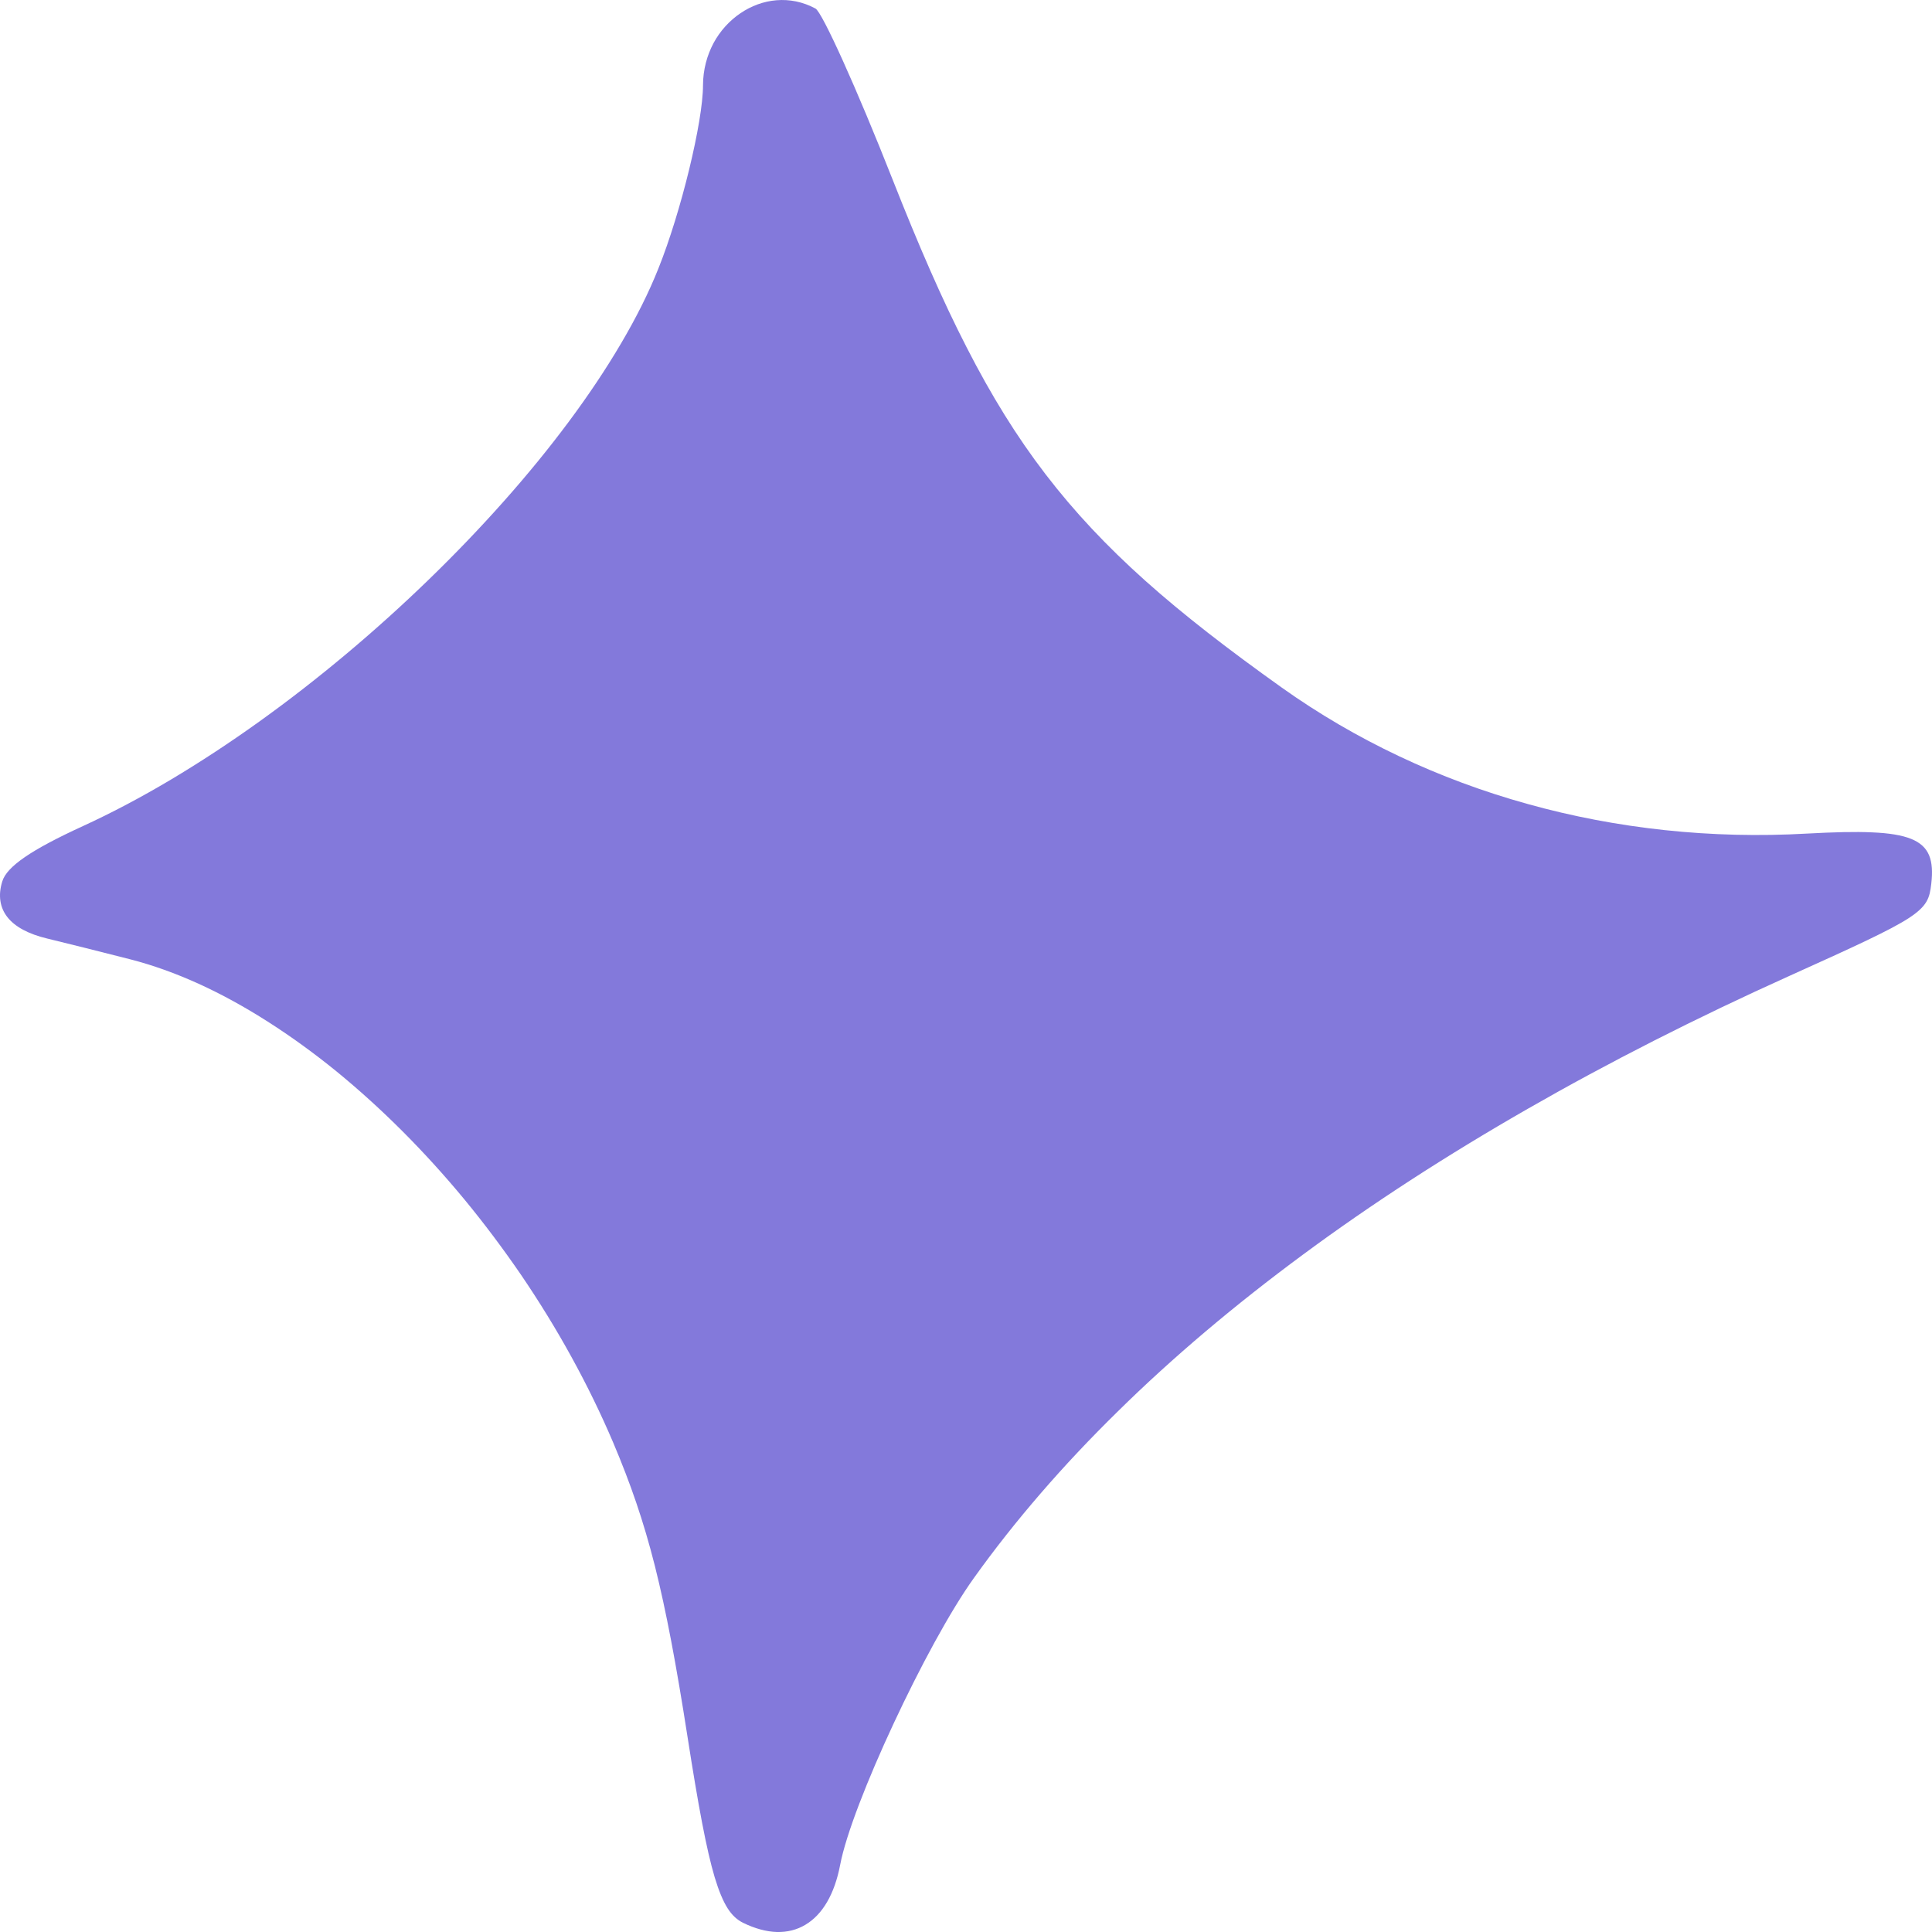 <svg width="24" height="24" viewBox="0 0 24 24" fill="none" xmlns="http://www.w3.org/2000/svg">
<path d="M9.646 0.003C9.486 0.016 9.332 0.073 9.197 0.165C9.062 0.257 8.946 0.383 8.864 0.535C8.783 0.687 8.734 0.864 8.733 1.057C8.733 1.287 8.664 1.681 8.561 2.105C8.458 2.529 8.32 2.983 8.179 3.335C8.06 3.634 7.903 3.947 7.715 4.266C7.527 4.586 7.308 4.913 7.063 5.242C6.818 5.571 6.547 5.903 6.255 6.231C5.963 6.56 5.651 6.885 5.324 7.202C4.67 7.836 3.956 8.436 3.226 8.96C2.861 9.222 2.491 9.465 2.124 9.684C1.756 9.903 1.39 10.097 1.03 10.262C0.708 10.41 0.472 10.535 0.309 10.647C0.146 10.759 0.056 10.857 0.028 10.95C0.001 11.037 -0.006 11.118 0.005 11.192C0.016 11.266 0.045 11.333 0.092 11.393C0.186 11.513 0.353 11.603 0.587 11.659C0.795 11.709 1.259 11.825 1.618 11.917C1.898 11.989 2.182 12.091 2.468 12.221C2.754 12.351 3.041 12.509 3.326 12.691C3.612 12.873 3.896 13.079 4.176 13.306C4.455 13.534 4.73 13.783 4.996 14.049C5.263 14.316 5.522 14.601 5.77 14.901C6.017 15.201 6.254 15.517 6.477 15.843C6.699 16.17 6.908 16.509 7.099 16.857C7.29 17.204 7.464 17.56 7.618 17.922C7.832 18.428 7.993 18.891 8.135 19.452C8.276 20.014 8.4 20.673 8.54 21.571C8.674 22.43 8.775 22.974 8.878 23.32C8.93 23.492 8.982 23.616 9.039 23.706C9.096 23.795 9.158 23.849 9.229 23.885C9.378 23.958 9.52 23.996 9.65 24C9.781 24.003 9.9 23.973 10.005 23.91C10.11 23.848 10.201 23.753 10.274 23.628C10.347 23.503 10.402 23.348 10.437 23.165C10.508 22.791 10.776 22.106 11.1 21.412C11.424 20.717 11.804 20.012 12.1 19.6C12.353 19.246 12.629 18.897 12.927 18.552C13.225 18.207 13.545 17.867 13.887 17.532C14.228 17.196 14.591 16.866 14.975 16.541C15.359 16.216 15.764 15.897 16.189 15.583C17.039 14.955 17.971 14.351 18.98 13.773C19.988 13.195 21.074 12.643 22.233 12.121C23.05 11.753 23.48 11.555 23.71 11.406C23.825 11.331 23.891 11.268 23.93 11.202C23.969 11.136 23.981 11.066 23.991 10.979C24.008 10.833 24.002 10.717 23.964 10.625C23.926 10.534 23.855 10.467 23.741 10.421C23.627 10.375 23.469 10.349 23.257 10.34C23.045 10.33 22.779 10.337 22.448 10.355C21.852 10.389 21.261 10.374 20.68 10.312C20.1 10.25 19.531 10.142 18.979 9.988C18.426 9.835 17.891 9.636 17.38 9.394C16.868 9.152 16.38 8.867 15.922 8.541C15.258 8.068 14.704 7.64 14.226 7.213C13.748 6.785 13.347 6.359 12.988 5.891C12.629 5.423 12.314 4.913 12.009 4.317C11.703 3.722 11.408 3.041 11.089 2.232C10.646 1.108 10.215 0.152 10.13 0.106C9.972 0.021 9.807 -0.01 9.646 0.003L9.646 0.003Z" fill="#8379DB"/>
</svg>
